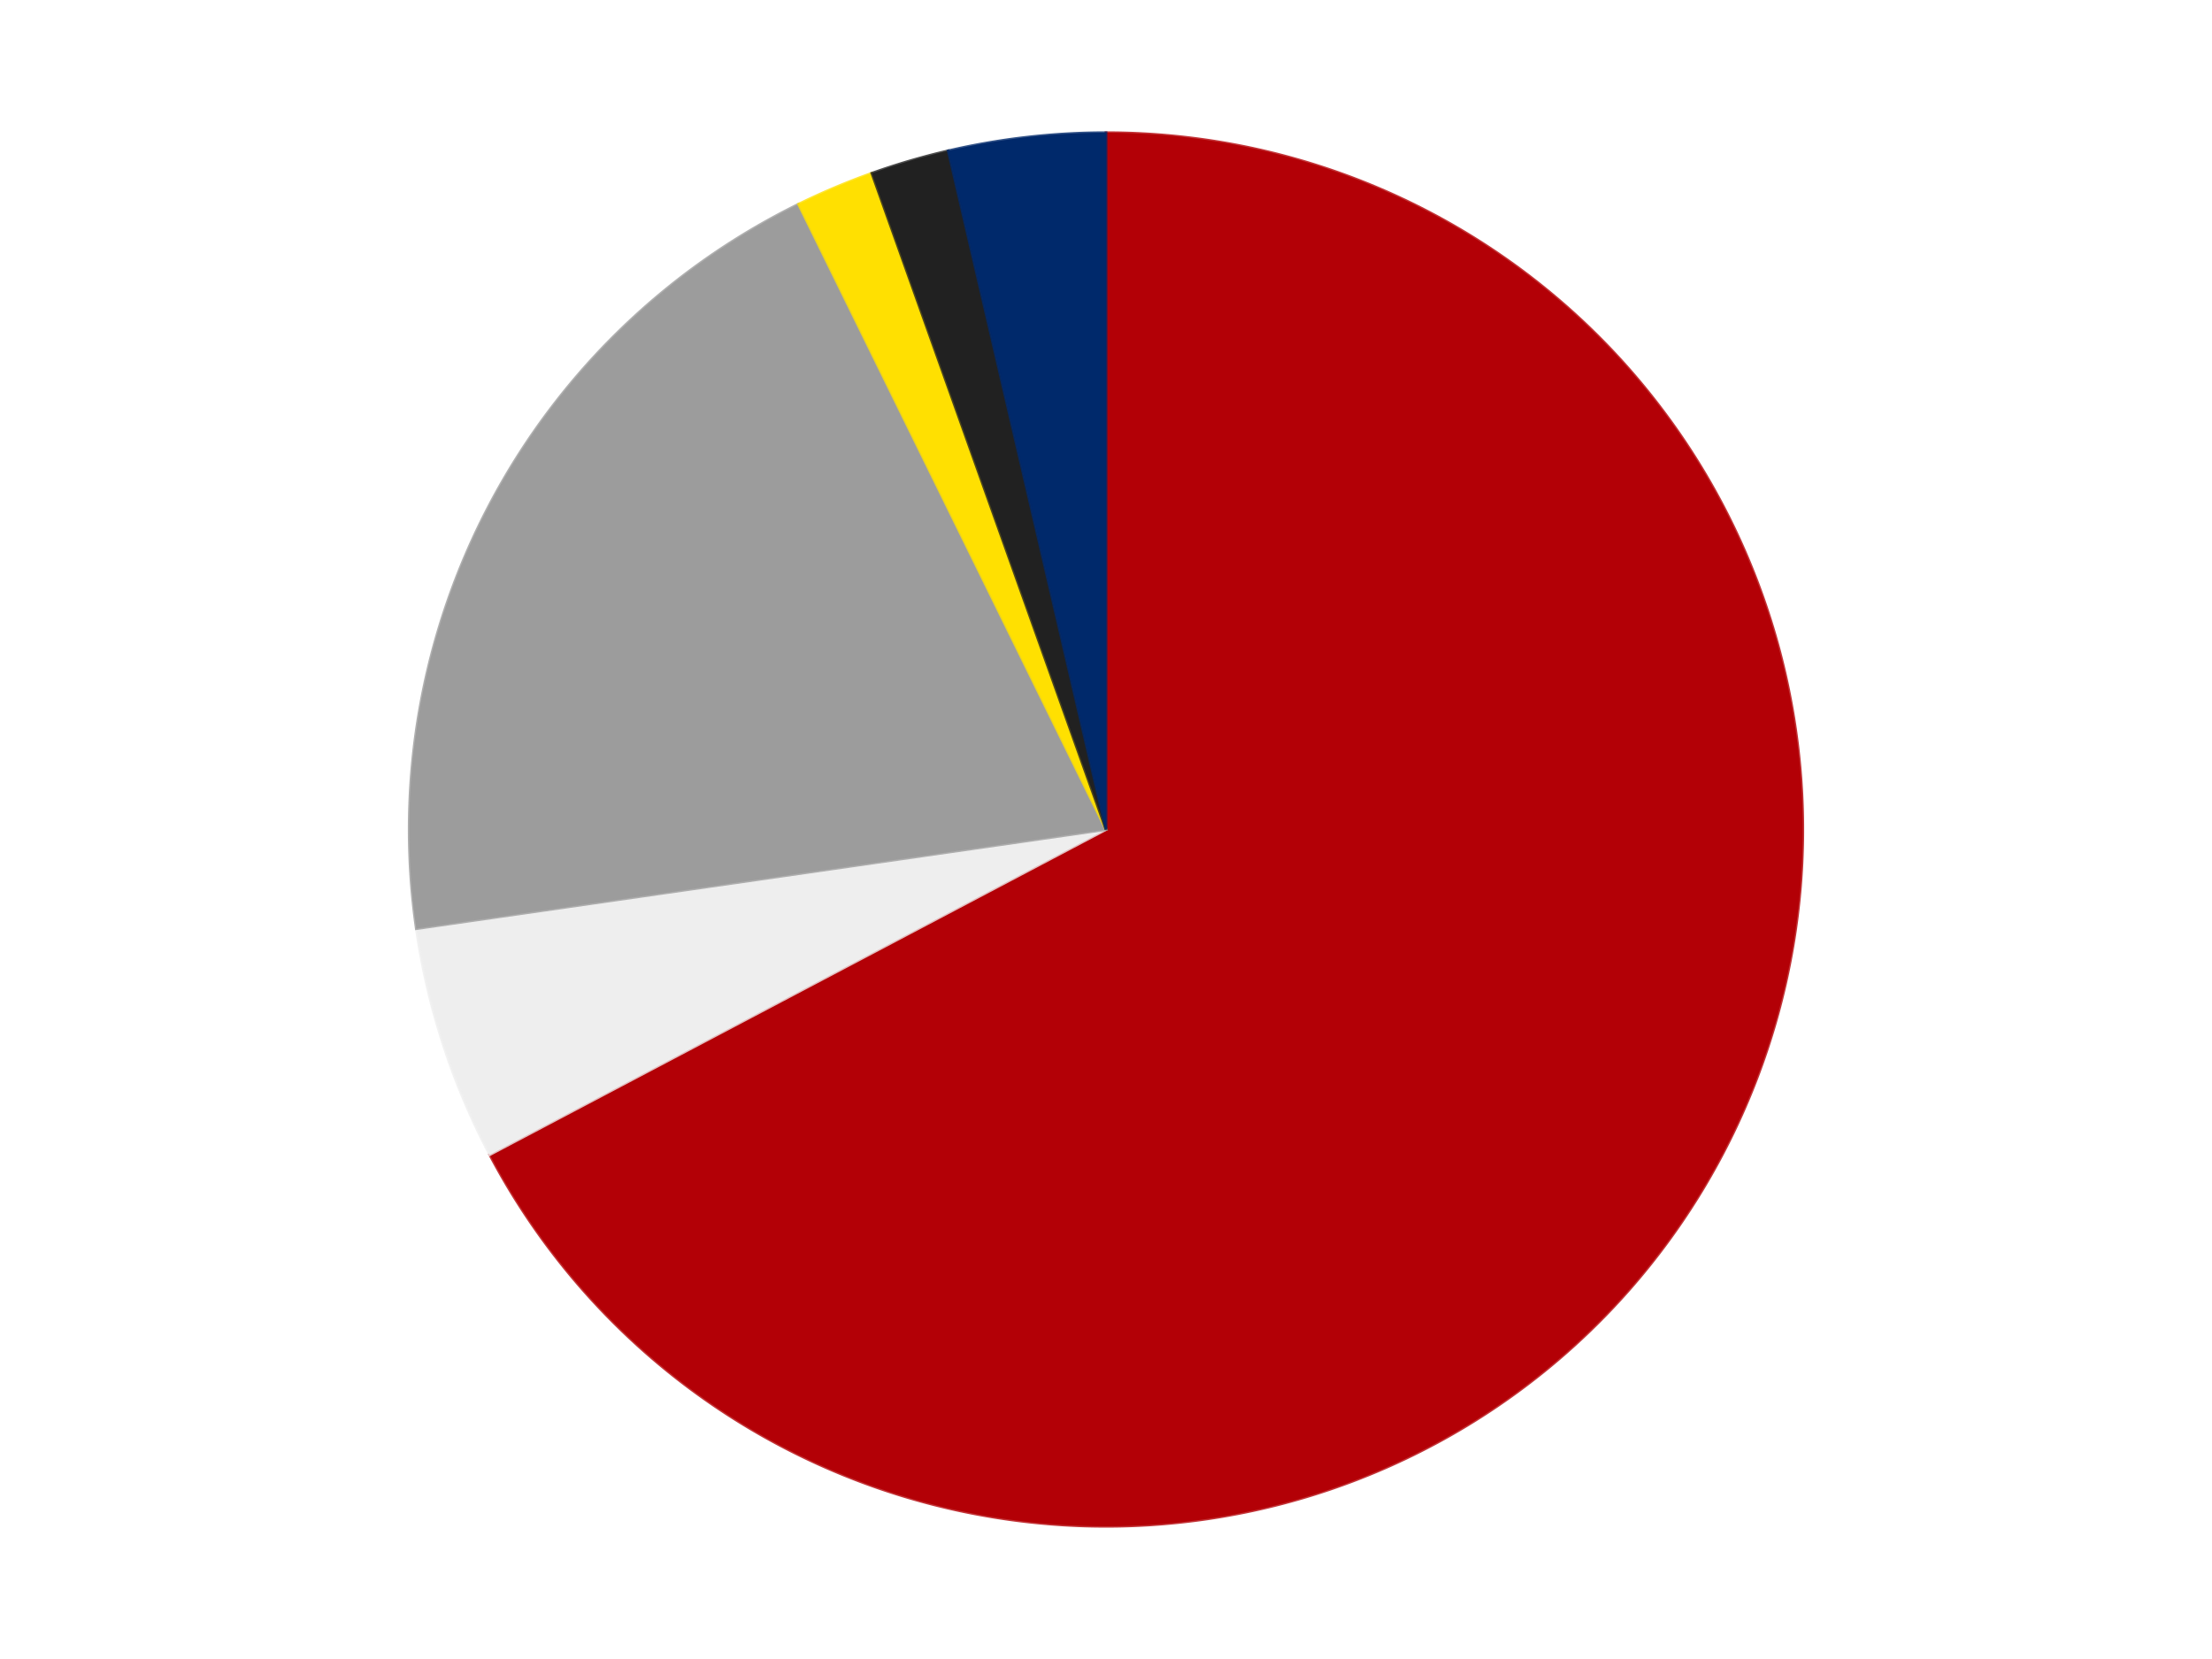 <?xml version='1.0' encoding='utf-8'?>
<svg xmlns="http://www.w3.org/2000/svg" xmlns:xlink="http://www.w3.org/1999/xlink" id="chart-0f9633e4-7d00-44ab-a2cc-dbd1a1bf1018" class="pygal-chart" viewBox="0 0 800 600"><!--Generated with pygal 3.0.4 (lxml) ©Kozea 2012-2016 on 2024-07-06--><!--http://pygal.org--><!--http://github.com/Kozea/pygal--><defs><style type="text/css">#chart-0f9633e4-7d00-44ab-a2cc-dbd1a1bf1018{-webkit-user-select:none;-webkit-font-smoothing:antialiased;font-family:Consolas,"Liberation Mono",Menlo,Courier,monospace}#chart-0f9633e4-7d00-44ab-a2cc-dbd1a1bf1018 .title{font-family:Consolas,"Liberation Mono",Menlo,Courier,monospace;font-size:16px}#chart-0f9633e4-7d00-44ab-a2cc-dbd1a1bf1018 .legends .legend text{font-family:Consolas,"Liberation Mono",Menlo,Courier,monospace;font-size:14px}#chart-0f9633e4-7d00-44ab-a2cc-dbd1a1bf1018 .axis text{font-family:Consolas,"Liberation Mono",Menlo,Courier,monospace;font-size:10px}#chart-0f9633e4-7d00-44ab-a2cc-dbd1a1bf1018 .axis text.major{font-family:Consolas,"Liberation Mono",Menlo,Courier,monospace;font-size:10px}#chart-0f9633e4-7d00-44ab-a2cc-dbd1a1bf1018 .text-overlay text.value{font-family:Consolas,"Liberation Mono",Menlo,Courier,monospace;font-size:16px}#chart-0f9633e4-7d00-44ab-a2cc-dbd1a1bf1018 .text-overlay text.label{font-family:Consolas,"Liberation Mono",Menlo,Courier,monospace;font-size:10px}#chart-0f9633e4-7d00-44ab-a2cc-dbd1a1bf1018 .tooltip{font-family:Consolas,"Liberation Mono",Menlo,Courier,monospace;font-size:14px}#chart-0f9633e4-7d00-44ab-a2cc-dbd1a1bf1018 text.no_data{font-family:Consolas,"Liberation Mono",Menlo,Courier,monospace;font-size:64px}
#chart-0f9633e4-7d00-44ab-a2cc-dbd1a1bf1018{background-color:transparent}#chart-0f9633e4-7d00-44ab-a2cc-dbd1a1bf1018 path,#chart-0f9633e4-7d00-44ab-a2cc-dbd1a1bf1018 line,#chart-0f9633e4-7d00-44ab-a2cc-dbd1a1bf1018 rect,#chart-0f9633e4-7d00-44ab-a2cc-dbd1a1bf1018 circle{-webkit-transition:150ms;-moz-transition:150ms;transition:150ms}#chart-0f9633e4-7d00-44ab-a2cc-dbd1a1bf1018 .graph &gt; .background{fill:transparent}#chart-0f9633e4-7d00-44ab-a2cc-dbd1a1bf1018 .plot &gt; .background{fill:transparent}#chart-0f9633e4-7d00-44ab-a2cc-dbd1a1bf1018 .graph{fill:rgba(0,0,0,.87)}#chart-0f9633e4-7d00-44ab-a2cc-dbd1a1bf1018 text.no_data{fill:rgba(0,0,0,1)}#chart-0f9633e4-7d00-44ab-a2cc-dbd1a1bf1018 .title{fill:rgba(0,0,0,1)}#chart-0f9633e4-7d00-44ab-a2cc-dbd1a1bf1018 .legends .legend text{fill:rgba(0,0,0,.87)}#chart-0f9633e4-7d00-44ab-a2cc-dbd1a1bf1018 .legends .legend:hover text{fill:rgba(0,0,0,1)}#chart-0f9633e4-7d00-44ab-a2cc-dbd1a1bf1018 .axis .line{stroke:rgba(0,0,0,1)}#chart-0f9633e4-7d00-44ab-a2cc-dbd1a1bf1018 .axis .guide.line{stroke:rgba(0,0,0,.54)}#chart-0f9633e4-7d00-44ab-a2cc-dbd1a1bf1018 .axis .major.line{stroke:rgba(0,0,0,.87)}#chart-0f9633e4-7d00-44ab-a2cc-dbd1a1bf1018 .axis text.major{fill:rgba(0,0,0,1)}#chart-0f9633e4-7d00-44ab-a2cc-dbd1a1bf1018 .axis.y .guides:hover .guide.line,#chart-0f9633e4-7d00-44ab-a2cc-dbd1a1bf1018 .line-graph .axis.x .guides:hover .guide.line,#chart-0f9633e4-7d00-44ab-a2cc-dbd1a1bf1018 .stackedline-graph .axis.x .guides:hover .guide.line,#chart-0f9633e4-7d00-44ab-a2cc-dbd1a1bf1018 .xy-graph .axis.x .guides:hover .guide.line{stroke:rgba(0,0,0,1)}#chart-0f9633e4-7d00-44ab-a2cc-dbd1a1bf1018 .axis .guides:hover text{fill:rgba(0,0,0,1)}#chart-0f9633e4-7d00-44ab-a2cc-dbd1a1bf1018 .reactive{fill-opacity:1.0;stroke-opacity:.8;stroke-width:1}#chart-0f9633e4-7d00-44ab-a2cc-dbd1a1bf1018 .ci{stroke:rgba(0,0,0,.87)}#chart-0f9633e4-7d00-44ab-a2cc-dbd1a1bf1018 .reactive.active,#chart-0f9633e4-7d00-44ab-a2cc-dbd1a1bf1018 .active .reactive{fill-opacity:0.6;stroke-opacity:.9;stroke-width:4}#chart-0f9633e4-7d00-44ab-a2cc-dbd1a1bf1018 .ci .reactive.active{stroke-width:1.5}#chart-0f9633e4-7d00-44ab-a2cc-dbd1a1bf1018 .series text{fill:rgba(0,0,0,1)}#chart-0f9633e4-7d00-44ab-a2cc-dbd1a1bf1018 .tooltip rect{fill:transparent;stroke:rgba(0,0,0,1);-webkit-transition:opacity 150ms;-moz-transition:opacity 150ms;transition:opacity 150ms}#chart-0f9633e4-7d00-44ab-a2cc-dbd1a1bf1018 .tooltip .label{fill:rgba(0,0,0,.87)}#chart-0f9633e4-7d00-44ab-a2cc-dbd1a1bf1018 .tooltip .label{fill:rgba(0,0,0,.87)}#chart-0f9633e4-7d00-44ab-a2cc-dbd1a1bf1018 .tooltip .legend{font-size:.8em;fill:rgba(0,0,0,.54)}#chart-0f9633e4-7d00-44ab-a2cc-dbd1a1bf1018 .tooltip .x_label{font-size:.6em;fill:rgba(0,0,0,1)}#chart-0f9633e4-7d00-44ab-a2cc-dbd1a1bf1018 .tooltip .xlink{font-size:.5em;text-decoration:underline}#chart-0f9633e4-7d00-44ab-a2cc-dbd1a1bf1018 .tooltip .value{font-size:1.5em}#chart-0f9633e4-7d00-44ab-a2cc-dbd1a1bf1018 .bound{font-size:.5em}#chart-0f9633e4-7d00-44ab-a2cc-dbd1a1bf1018 .max-value{font-size:.75em;fill:rgba(0,0,0,.54)}#chart-0f9633e4-7d00-44ab-a2cc-dbd1a1bf1018 .map-element{fill:transparent;stroke:rgba(0,0,0,.54) !important}#chart-0f9633e4-7d00-44ab-a2cc-dbd1a1bf1018 .map-element .reactive{fill-opacity:inherit;stroke-opacity:inherit}#chart-0f9633e4-7d00-44ab-a2cc-dbd1a1bf1018 .color-0,#chart-0f9633e4-7d00-44ab-a2cc-dbd1a1bf1018 .color-0 a:visited{stroke:#F44336;fill:#F44336}#chart-0f9633e4-7d00-44ab-a2cc-dbd1a1bf1018 .color-1,#chart-0f9633e4-7d00-44ab-a2cc-dbd1a1bf1018 .color-1 a:visited{stroke:#3F51B5;fill:#3F51B5}#chart-0f9633e4-7d00-44ab-a2cc-dbd1a1bf1018 .color-2,#chart-0f9633e4-7d00-44ab-a2cc-dbd1a1bf1018 .color-2 a:visited{stroke:#009688;fill:#009688}#chart-0f9633e4-7d00-44ab-a2cc-dbd1a1bf1018 .color-3,#chart-0f9633e4-7d00-44ab-a2cc-dbd1a1bf1018 .color-3 a:visited{stroke:#FFC107;fill:#FFC107}#chart-0f9633e4-7d00-44ab-a2cc-dbd1a1bf1018 .color-4,#chart-0f9633e4-7d00-44ab-a2cc-dbd1a1bf1018 .color-4 a:visited{stroke:#FF5722;fill:#FF5722}#chart-0f9633e4-7d00-44ab-a2cc-dbd1a1bf1018 .color-5,#chart-0f9633e4-7d00-44ab-a2cc-dbd1a1bf1018 .color-5 a:visited{stroke:#9C27B0;fill:#9C27B0}#chart-0f9633e4-7d00-44ab-a2cc-dbd1a1bf1018 .text-overlay .color-0 text{fill:black}#chart-0f9633e4-7d00-44ab-a2cc-dbd1a1bf1018 .text-overlay .color-1 text{fill:black}#chart-0f9633e4-7d00-44ab-a2cc-dbd1a1bf1018 .text-overlay .color-2 text{fill:black}#chart-0f9633e4-7d00-44ab-a2cc-dbd1a1bf1018 .text-overlay .color-3 text{fill:black}#chart-0f9633e4-7d00-44ab-a2cc-dbd1a1bf1018 .text-overlay .color-4 text{fill:black}#chart-0f9633e4-7d00-44ab-a2cc-dbd1a1bf1018 .text-overlay .color-5 text{fill:black}
#chart-0f9633e4-7d00-44ab-a2cc-dbd1a1bf1018 text.no_data{text-anchor:middle}#chart-0f9633e4-7d00-44ab-a2cc-dbd1a1bf1018 .guide.line{fill:none}#chart-0f9633e4-7d00-44ab-a2cc-dbd1a1bf1018 .centered{text-anchor:middle}#chart-0f9633e4-7d00-44ab-a2cc-dbd1a1bf1018 .title{text-anchor:middle}#chart-0f9633e4-7d00-44ab-a2cc-dbd1a1bf1018 .legends .legend text{fill-opacity:1}#chart-0f9633e4-7d00-44ab-a2cc-dbd1a1bf1018 .axis.x text{text-anchor:middle}#chart-0f9633e4-7d00-44ab-a2cc-dbd1a1bf1018 .axis.x:not(.web) text[transform]{text-anchor:start}#chart-0f9633e4-7d00-44ab-a2cc-dbd1a1bf1018 .axis.x:not(.web) text[transform].backwards{text-anchor:end}#chart-0f9633e4-7d00-44ab-a2cc-dbd1a1bf1018 .axis.y text{text-anchor:end}#chart-0f9633e4-7d00-44ab-a2cc-dbd1a1bf1018 .axis.y text[transform].backwards{text-anchor:start}#chart-0f9633e4-7d00-44ab-a2cc-dbd1a1bf1018 .axis.y2 text{text-anchor:start}#chart-0f9633e4-7d00-44ab-a2cc-dbd1a1bf1018 .axis.y2 text[transform].backwards{text-anchor:end}#chart-0f9633e4-7d00-44ab-a2cc-dbd1a1bf1018 .axis .guide.line{stroke-dasharray:4,4;stroke:black}#chart-0f9633e4-7d00-44ab-a2cc-dbd1a1bf1018 .axis .major.guide.line{stroke-dasharray:6,6;stroke:black}#chart-0f9633e4-7d00-44ab-a2cc-dbd1a1bf1018 .horizontal .axis.y .guide.line,#chart-0f9633e4-7d00-44ab-a2cc-dbd1a1bf1018 .horizontal .axis.y2 .guide.line,#chart-0f9633e4-7d00-44ab-a2cc-dbd1a1bf1018 .vertical .axis.x .guide.line{opacity:0}#chart-0f9633e4-7d00-44ab-a2cc-dbd1a1bf1018 .horizontal .axis.always_show .guide.line,#chart-0f9633e4-7d00-44ab-a2cc-dbd1a1bf1018 .vertical .axis.always_show .guide.line{opacity:1 !important}#chart-0f9633e4-7d00-44ab-a2cc-dbd1a1bf1018 .axis.y .guides:hover .guide.line,#chart-0f9633e4-7d00-44ab-a2cc-dbd1a1bf1018 .axis.y2 .guides:hover .guide.line,#chart-0f9633e4-7d00-44ab-a2cc-dbd1a1bf1018 .axis.x .guides:hover .guide.line{opacity:1}#chart-0f9633e4-7d00-44ab-a2cc-dbd1a1bf1018 .axis .guides:hover text{opacity:1}#chart-0f9633e4-7d00-44ab-a2cc-dbd1a1bf1018 .nofill{fill:none}#chart-0f9633e4-7d00-44ab-a2cc-dbd1a1bf1018 .subtle-fill{fill-opacity:.2}#chart-0f9633e4-7d00-44ab-a2cc-dbd1a1bf1018 .dot{stroke-width:1px;fill-opacity:1;stroke-opacity:1}#chart-0f9633e4-7d00-44ab-a2cc-dbd1a1bf1018 .dot.active{stroke-width:5px}#chart-0f9633e4-7d00-44ab-a2cc-dbd1a1bf1018 .dot.negative{fill:transparent}#chart-0f9633e4-7d00-44ab-a2cc-dbd1a1bf1018 text,#chart-0f9633e4-7d00-44ab-a2cc-dbd1a1bf1018 tspan{stroke:none !important}#chart-0f9633e4-7d00-44ab-a2cc-dbd1a1bf1018 .series text.active{opacity:1}#chart-0f9633e4-7d00-44ab-a2cc-dbd1a1bf1018 .tooltip rect{fill-opacity:.95;stroke-width:.5}#chart-0f9633e4-7d00-44ab-a2cc-dbd1a1bf1018 .tooltip text{fill-opacity:1}#chart-0f9633e4-7d00-44ab-a2cc-dbd1a1bf1018 .showable{visibility:hidden}#chart-0f9633e4-7d00-44ab-a2cc-dbd1a1bf1018 .showable.shown{visibility:visible}#chart-0f9633e4-7d00-44ab-a2cc-dbd1a1bf1018 .gauge-background{fill:rgba(229,229,229,1);stroke:none}#chart-0f9633e4-7d00-44ab-a2cc-dbd1a1bf1018 .bg-lines{stroke:transparent;stroke-width:2px}</style><script type="text/javascript">window.pygal = window.pygal || {};window.pygal.config = window.pygal.config || {};window.pygal.config['0f9633e4-7d00-44ab-a2cc-dbd1a1bf1018'] = {"allow_interruptions": false, "box_mode": "extremes", "classes": ["pygal-chart"], "css": ["file://style.css", "file://graph.css"], "defs": [], "disable_xml_declaration": false, "dots_size": 2.5, "dynamic_print_values": false, "explicit_size": false, "fill": false, "force_uri_protocol": "https", "formatter": null, "half_pie": false, "height": 600, "include_x_axis": false, "inner_radius": 0, "interpolate": null, "interpolation_parameters": {}, "interpolation_precision": 250, "inverse_y_axis": false, "js": ["//kozea.github.io/pygal.js/2.0.x/pygal-tooltips.min.js"], "legend_at_bottom": false, "legend_at_bottom_columns": null, "legend_box_size": 12, "logarithmic": false, "margin": 20, "margin_bottom": null, "margin_left": null, "margin_right": null, "margin_top": null, "max_scale": 16, "min_scale": 4, "missing_value_fill_truncation": "x", "no_data_text": "No data", "no_prefix": false, "order_min": null, "pretty_print": false, "print_labels": false, "print_values": false, "print_values_position": "center", "print_zeroes": true, "range": null, "rounded_bars": null, "secondary_range": null, "show_dots": true, "show_legend": false, "show_minor_x_labels": true, "show_minor_y_labels": true, "show_only_major_dots": false, "show_x_guides": false, "show_x_labels": true, "show_y_guides": true, "show_y_labels": true, "spacing": 10, "stack_from_top": false, "strict": false, "stroke": true, "stroke_style": null, "style": {"background": "transparent", "ci_colors": [], "colors": ["#F44336", "#3F51B5", "#009688", "#FFC107", "#FF5722", "#9C27B0", "#03A9F4", "#8BC34A", "#FF9800", "#E91E63", "#2196F3", "#4CAF50", "#FFEB3B", "#673AB7", "#00BCD4", "#CDDC39", "#9E9E9E", "#607D8B"], "dot_opacity": "1", "font_family": "Consolas, \"Liberation Mono\", Menlo, Courier, monospace", "foreground": "rgba(0, 0, 0, .87)", "foreground_strong": "rgba(0, 0, 0, 1)", "foreground_subtle": "rgba(0, 0, 0, .54)", "guide_stroke_color": "black", "guide_stroke_dasharray": "4,4", "label_font_family": "Consolas, \"Liberation Mono\", Menlo, Courier, monospace", "label_font_size": 10, "legend_font_family": "Consolas, \"Liberation Mono\", Menlo, Courier, monospace", "legend_font_size": 14, "major_guide_stroke_color": "black", "major_guide_stroke_dasharray": "6,6", "major_label_font_family": "Consolas, \"Liberation Mono\", Menlo, Courier, monospace", "major_label_font_size": 10, "no_data_font_family": "Consolas, \"Liberation Mono\", Menlo, Courier, monospace", "no_data_font_size": 64, "opacity": "1.0", "opacity_hover": "0.6", "plot_background": "transparent", "stroke_opacity": ".8", "stroke_opacity_hover": ".9", "stroke_width": "1", "stroke_width_hover": "4", "title_font_family": "Consolas, \"Liberation Mono\", Menlo, Courier, monospace", "title_font_size": 16, "tooltip_font_family": "Consolas, \"Liberation Mono\", Menlo, Courier, monospace", "tooltip_font_size": 14, "transition": "150ms", "value_background": "rgba(229, 229, 229, 1)", "value_colors": [], "value_font_family": "Consolas, \"Liberation Mono\", Menlo, Courier, monospace", "value_font_size": 16, "value_label_font_family": "Consolas, \"Liberation Mono\", Menlo, Courier, monospace", "value_label_font_size": 10}, "title": null, "tooltip_border_radius": 0, "tooltip_fancy_mode": true, "truncate_label": null, "truncate_legend": null, "width": 800, "x_label_rotation": 0, "x_labels": null, "x_labels_major": null, "x_labels_major_count": null, "x_labels_major_every": null, "x_title": null, "xrange": null, "y_label_rotation": 0, "y_labels": null, "y_labels_major": null, "y_labels_major_count": null, "y_labels_major_every": null, "y_title": null, "zero": 0, "legends": ["Red", "Trans-Clear", "Light Gray", "Yellow", "Black", "Trans-Dark Blue"]}</script><script type="text/javascript" xlink:href="https://kozea.github.io/pygal.js/2.0.x/pygal-tooltips.min.js"/></defs><title>Pygal</title><g class="graph pie-graph vertical"><rect x="0" y="0" width="800" height="600" class="background"/><g transform="translate(20, 20)" class="plot"><rect x="0" y="0" width="760" height="560" class="background"/><g class="series serie-0 color-0"><g class="slices"><g class="slice" style="fill: #B30006; stroke: #B30006"><path d="M380 28 A252 252 0 1 1 157.123 397.6 L380 280 A0 0 0 1 0 380 280 z" class="slice reactive tooltip-trigger"/><desc class="value">37</desc><desc class="x centered">487.89997781170024</desc><desc class="y centered">345.0660801665092</desc></g></g></g><g class="series serie-1 color-1"><g class="slices"><g class="slice" style="fill: #EEEEEE; stroke: #EEEEEE"><path d="M157.123 397.6 A252 252 0 0 1 130.565 315.863 L380 280 A0 0 0 0 0 380 280 z" class="slice reactive tooltip-trigger"/><desc class="value">3</desc><desc class="x centered">260.16687894681064</desc><desc class="y centered">318.9361412912434</desc></g></g></g><g class="series serie-2 color-2"><g class="slices"><g class="slice" style="fill: #9C9C9C; stroke: #9C9C9C"><path d="M130.565 315.863 A252 252 0 0 1 268.812 53.856 L380 280 A0 0 0 0 0 380 280 z" class="slice reactive tooltip-trigger"/><desc class="value">11</desc><desc class="x centered">268.5614506942754</desc><desc class="y centered">221.19991727356512</desc></g></g></g><g class="series serie-3 color-3"><g class="slices"><g class="slice" style="fill: #FFE001; stroke: #FFE001"><path d="M268.812 53.856 A252 252 0 0 1 295.316 42.655 L380 280 A0 0 0 0 0 380 280 z" class="slice reactive tooltip-trigger"/><desc class="value">1</desc><desc class="x centered">330.9519666040087</desc><desc class="y centered">163.93841970752885</desc></g></g></g><g class="series serie-4 color-4"><g class="slices"><g class="slice" style="fill: #212121; stroke: #212121"><path d="M295.316 42.655 A252 252 0 0 1 322.923 34.549 L380 280 A0 0 0 0 0 380 280 z" class="slice reactive tooltip-trigger"/><desc class="value">1</desc><desc class="x centered">344.50169783797986</desc><desc class="y centered">159.10388532457333</desc></g></g></g><g class="series serie-5 color-5"><g class="slices"><g class="slice" style="fill: #00296B; stroke: #00296B"><path d="M322.923 34.549 A252 252 0 0 1 380 28 L380 280 A0 0 0 0 0 380 280 z" class="slice reactive tooltip-trigger"/><desc class="value">2</desc><desc class="x centered">365.63708235379175</desc><desc class="y centered">154.8213013460827</desc></g></g></g></g><g class="titles"/><g transform="translate(20, 20)" class="plot overlay"><g class="series serie-0 color-0"/><g class="series serie-1 color-1"/><g class="series serie-2 color-2"/><g class="series serie-3 color-3"/><g class="series serie-4 color-4"/><g class="series serie-5 color-5"/></g><g transform="translate(20, 20)" class="plot text-overlay"><g class="series serie-0 color-0"/><g class="series serie-1 color-1"/><g class="series serie-2 color-2"/><g class="series serie-3 color-3"/><g class="series serie-4 color-4"/><g class="series serie-5 color-5"/></g><g transform="translate(20, 20)" class="plot tooltip-overlay"><g transform="translate(0 0)" style="opacity: 0" class="tooltip"><rect rx="0" ry="0" width="0" height="0" class="tooltip-box"/><g class="text"/></g></g></g></svg>
